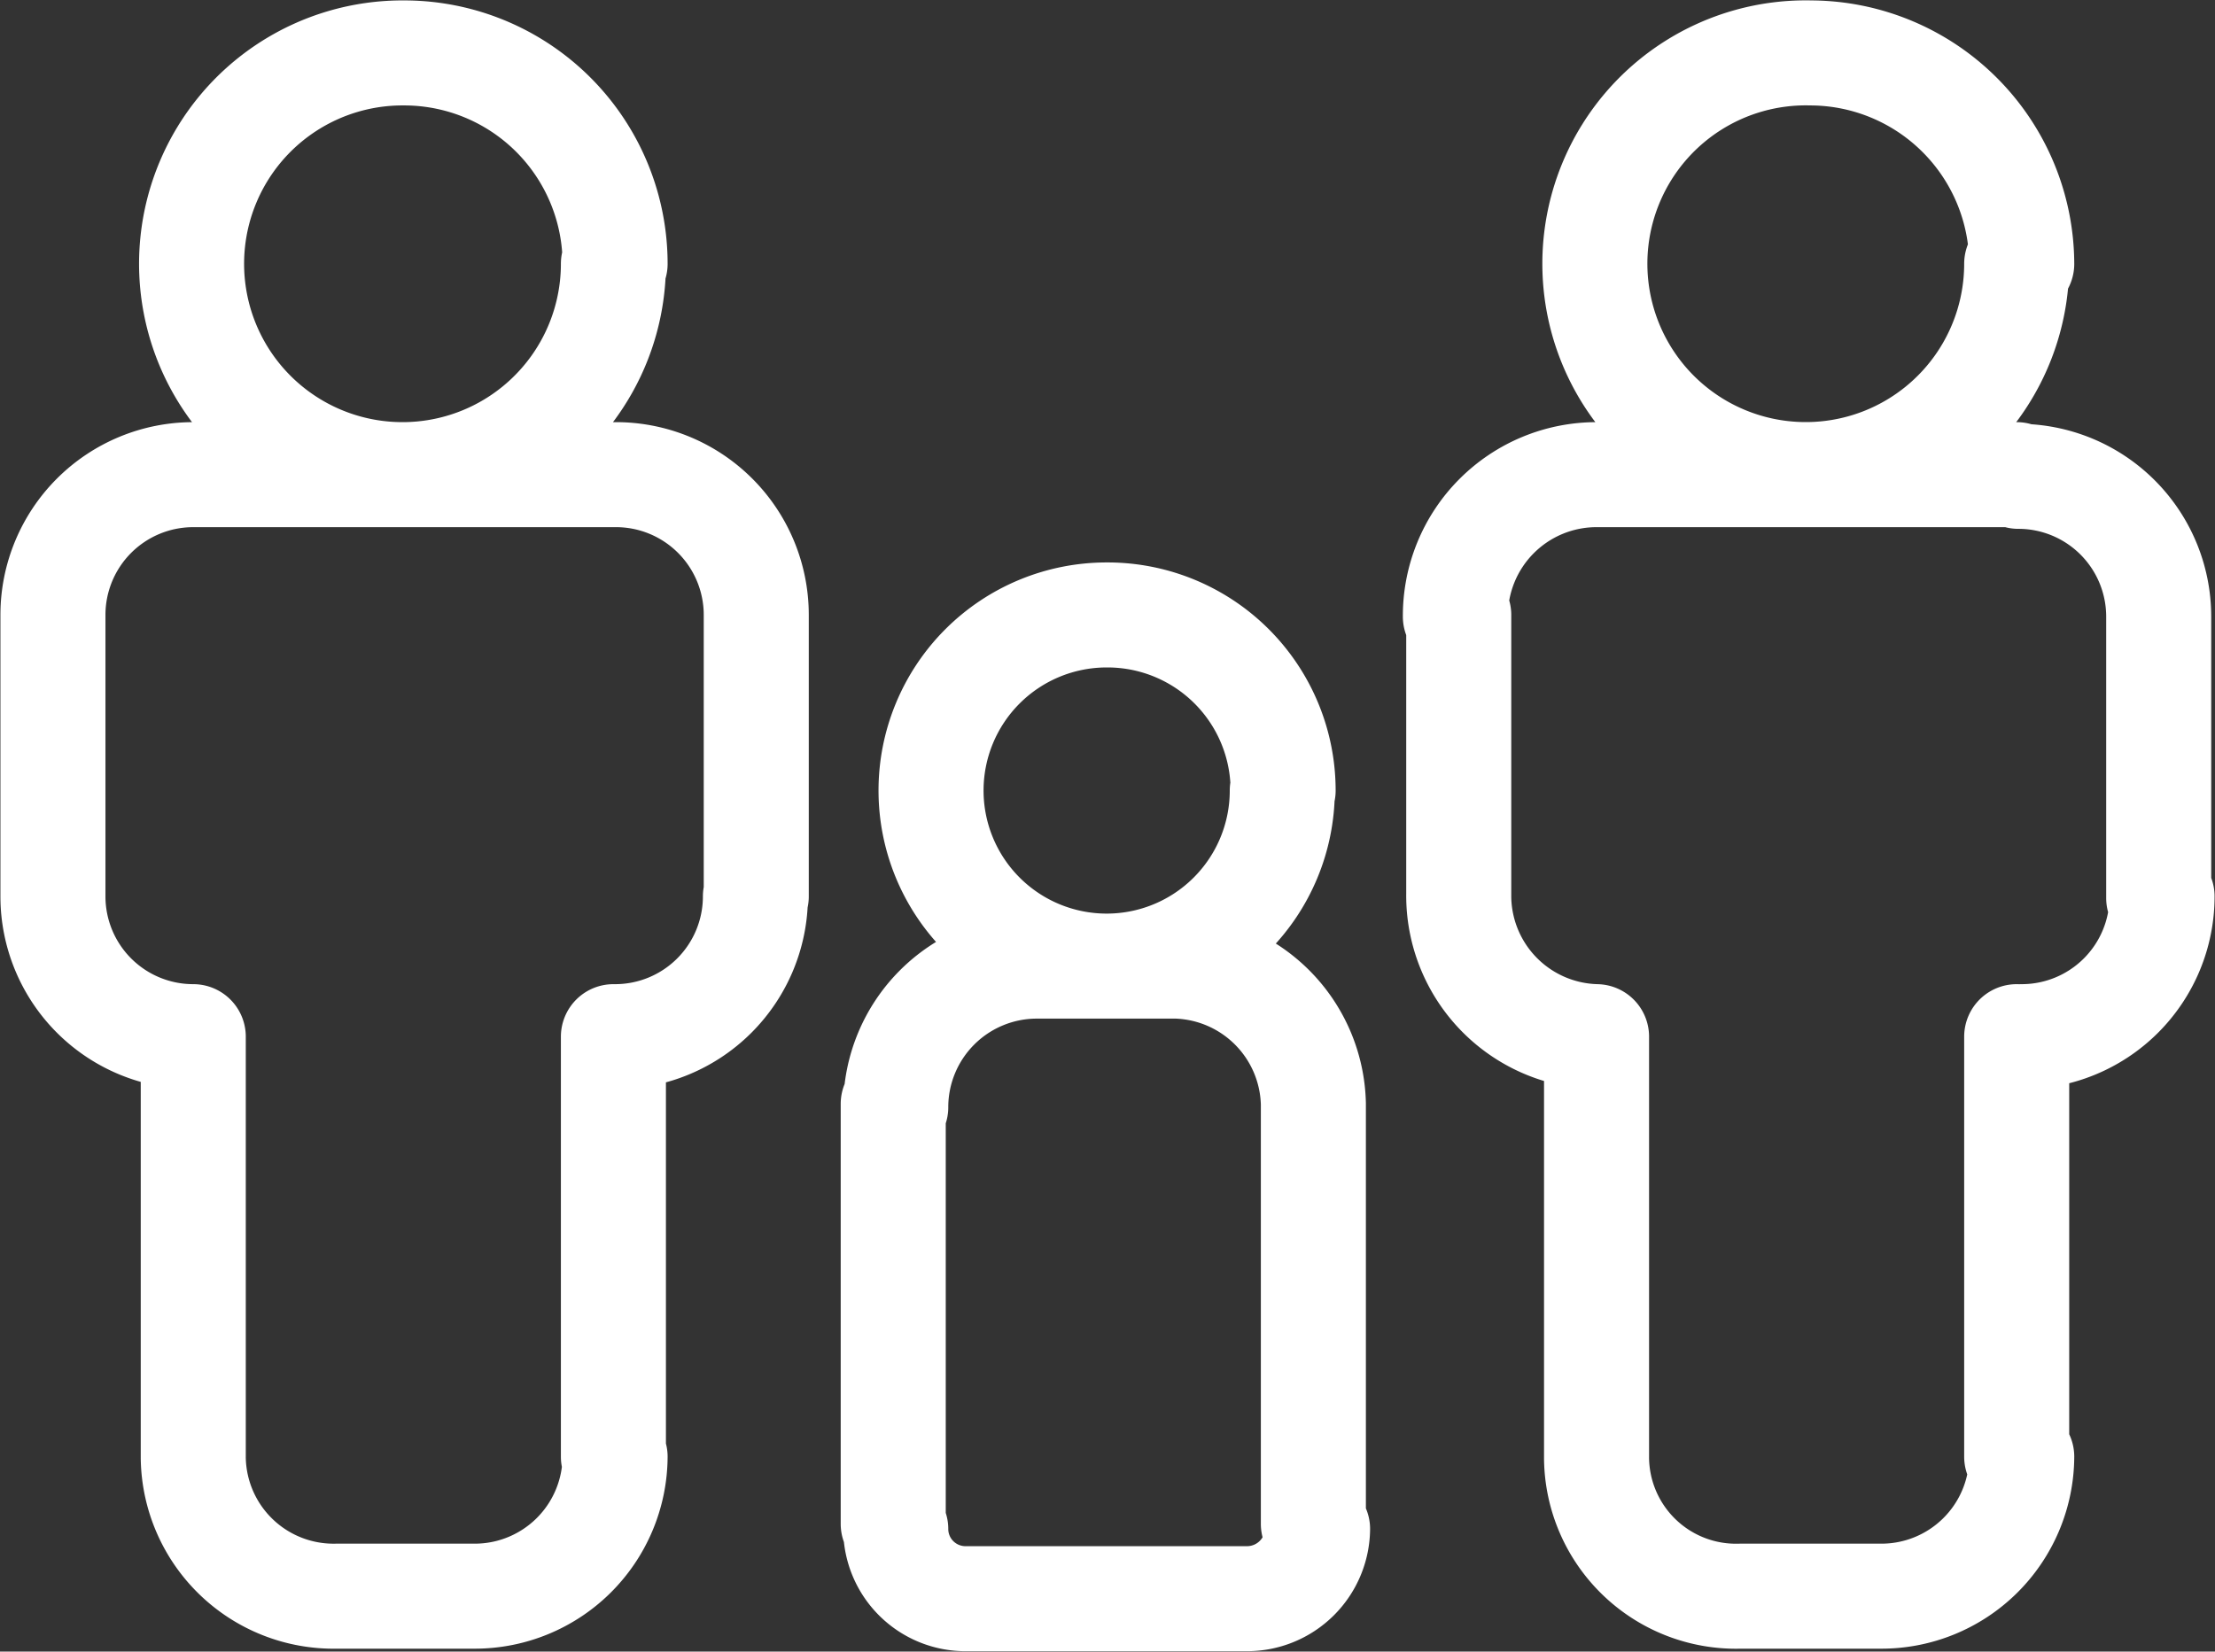<svg xmlns="http://www.w3.org/2000/svg" viewBox="0 0 26.36 19.66"><rect x="0" y="0" width="26.36" height="19.66" fill="#333333" stroke="none"/><defs><style>.cls-1{fill:none;stroke:#fff;stroke-linecap:round;stroke-linejoin:round;stroke-width:1.25px;}</style></defs><g id="Layer_2" data-name="Layer 2"><g id="Layer_1-2" data-name="Layer 1"><path class="cls-1" d="M12.34,11.5H14m1.68,6.7a.84.84,0,0,1-.84.83m-4.18-.83a.83.83,0,0,0,.83.83m0,0h3.35m.42-9.62a2.09,2.09,0,1,1-2.09-2.09A2.09,2.09,0,0,1,15.27,9.41ZM19,5.65h5m0,6.69v5M20.71,19h1.67M19,12.34v5m6.69-10v3.35M17.36,7.32v3.35m8.37,0a1.67,1.67,0,0,1-1.67,1.67m0,5A1.67,1.67,0,0,1,22.38,19M19,17.36A1.66,1.66,0,0,0,20.71,19m-3.35-8.36A1.68,1.68,0,0,0,19,12.34m6.69-5a1.67,1.67,0,0,0-1.67-1.67m-6.7,1.67A1.68,1.68,0,0,1,19,5.65m5-2.51A2.51,2.51,0,1,1,21.55.63,2.52,2.52,0,0,1,24.06,3.14Zm-8.37,10v5m-5-5v5m5-5A1.68,1.68,0,0,0,14,11.5m-3.34,1.68a1.68,1.68,0,0,1,1.67-1.68M2.3,5.65h5m0,6.69v5M4,19H5.65M2.3,12.34v5M9,7.32v3.35M.63,7.32v3.35m8.36,0a1.67,1.67,0,0,1-1.67,1.67m0,5A1.67,1.67,0,0,1,5.65,19M2.3,17.36A1.67,1.67,0,0,0,4,19M.63,10.67A1.67,1.67,0,0,0,2.3,12.34M9,7.32A1.67,1.67,0,0,0,7.32,5.65M.63,7.32A1.67,1.67,0,0,1,2.3,5.65m5-2.51A2.51,2.51,0,1,1,4.81.63,2.51,2.51,0,0,1,7.32,3.14Z"/></g></g></svg>